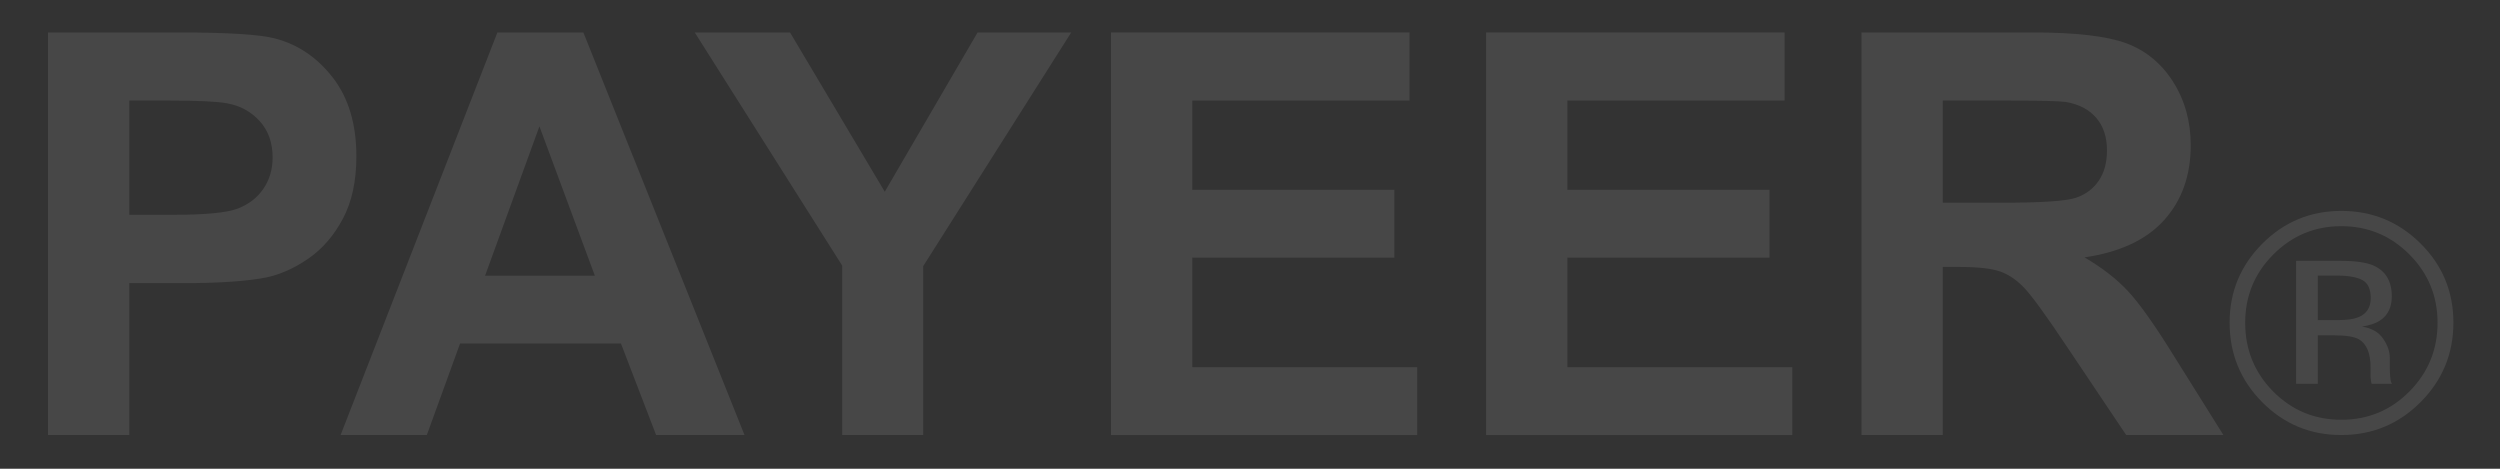 <svg width="96" height="18" viewBox="0 0 96 18" fill="none" xmlns="http://www.w3.org/2000/svg">
<rect x="0" y="0" width="96" height="18" fill="#333333" stroke="none"/>
<g opacity="0.1" clip-path="url(#clip0_2932_387)">
<path d="M1.844 16.705V1.246H6.852C8.751 1.246 9.987 1.324 10.564 1.478C11.45 1.71 12.191 2.215 12.789 2.992C13.386 3.768 13.685 4.772 13.685 6.002C13.685 6.951 13.513 7.749 13.168 8.396C12.824 9.043 12.386 9.55 11.856 9.919C11.325 10.288 10.786 10.533 10.237 10.652C9.492 10.8 8.413 10.873 7 10.873H4.964V16.705H1.844V16.705ZM4.965 3.861V8.248H6.673C7.903 8.248 8.726 8.167 9.141 8.005C9.555 7.844 9.881 7.591 10.116 7.246C10.351 6.902 10.469 6.501 10.469 6.044C10.469 5.482 10.304 5.018 9.974 4.652C9.643 4.287 9.225 4.058 8.719 3.967C8.347 3.897 7.598 3.861 6.473 3.861H4.965V3.861Z" fill="white"/>
<path d="M28.59 16.705H25.195L23.845 13.193H17.666L16.39 16.705H13.079L19.1 1.246H22.401L28.59 16.705ZM22.843 10.589L20.714 4.852L18.626 10.589H22.843Z" fill="white"/>
<path d="M32.34 16.705V10.198L26.678 1.246H30.337L33.975 7.362L37.539 1.246H41.135L35.451 10.22V16.705H32.34Z" fill="white"/>
<path d="M42.662 16.705V1.246H54.124V3.861H45.783V7.288H53.544V9.893H45.783V14.1H54.42V16.705H42.662V16.705Z" fill="white"/>
<path d="M57.066 16.705V1.246H68.529V3.861H60.188V7.288H67.949V9.893H60.188V14.1H68.824V16.705H57.066V16.705Z" fill="white"/>
<path d="M71.481 16.705V1.246H78.05C79.702 1.246 80.902 1.385 81.651 1.663C82.399 1.941 82.999 2.434 83.449 3.144C83.899 3.854 84.124 4.667 84.124 5.58C84.124 6.74 83.783 7.698 83.101 8.454C82.419 9.209 81.4 9.686 80.043 9.883C80.718 10.276 81.275 10.709 81.715 11.18C82.154 11.651 82.747 12.487 83.491 13.689L85.379 16.705H81.646L79.389 13.341C78.588 12.139 78.039 11.382 77.744 11.069C77.449 10.756 77.136 10.542 76.806 10.425C76.475 10.309 75.951 10.251 75.234 10.251H74.602V16.705H71.481V16.705ZM74.602 7.784H76.911C78.409 7.784 79.343 7.721 79.716 7.594C80.089 7.468 80.38 7.25 80.591 6.94C80.802 6.631 80.908 6.244 80.908 5.78C80.908 5.26 80.769 4.84 80.491 4.52C80.213 4.2 79.822 3.998 79.316 3.914C79.063 3.879 78.303 3.861 77.038 3.861H74.602V7.784H74.602Z" fill="white"/>
<path d="M94.211 12.387C94.211 13.579 93.791 14.597 92.952 15.44C92.112 16.283 91.097 16.705 89.905 16.705C88.714 16.705 87.701 16.283 86.865 15.44C86.033 14.6 85.617 13.582 85.617 12.387C85.617 11.203 86.038 10.193 86.877 9.353C87.713 8.517 88.722 8.099 89.905 8.099C91.097 8.099 92.112 8.517 92.952 9.353C93.792 10.188 94.211 11.201 94.211 12.387ZM89.906 8.685C88.887 8.685 88.016 9.048 87.293 9.774C86.575 10.497 86.215 11.369 86.215 12.393C86.215 13.424 86.572 14.303 87.287 15.03C88.007 15.756 88.878 16.119 89.906 16.119C90.933 16.119 91.805 15.756 92.524 15.03C93.243 14.303 93.602 13.424 93.602 12.393C93.602 11.369 93.243 10.497 92.524 9.774C91.802 9.048 90.928 8.685 89.906 8.685ZM89.823 10.014C90.409 10.014 90.839 10.071 91.112 10.184C91.601 10.388 91.845 10.786 91.845 11.381C91.845 11.803 91.691 12.115 91.384 12.313C91.221 12.419 90.994 12.494 90.701 12.541C91.071 12.6 91.341 12.754 91.512 13.005C91.683 13.254 91.768 13.497 91.768 13.736V14.08C91.768 14.191 91.771 14.308 91.78 14.432C91.788 14.556 91.802 14.639 91.821 14.678L91.85 14.737H91.071C91.066 14.72 91.064 14.705 91.059 14.69C91.054 14.673 91.052 14.657 91.048 14.636L91.03 14.485V14.111C91.03 13.566 90.881 13.207 90.585 13.031C90.409 12.93 90.1 12.878 89.659 12.878H89.003V14.737H88.171V10.014H89.823ZM91.036 11.449C91.036 11.107 90.931 10.875 90.722 10.758C90.512 10.641 90.176 10.582 89.715 10.582H89.004V12.292H89.755C90.108 12.292 90.373 12.257 90.549 12.187C90.874 12.059 91.036 11.812 91.036 11.449Z" fill="white"/>
</g>
<defs>
<clipPath id="clip0_2932_387">
<rect width="95.012" height="18" fill="white"/>
</clipPath>
</defs>
</svg>
